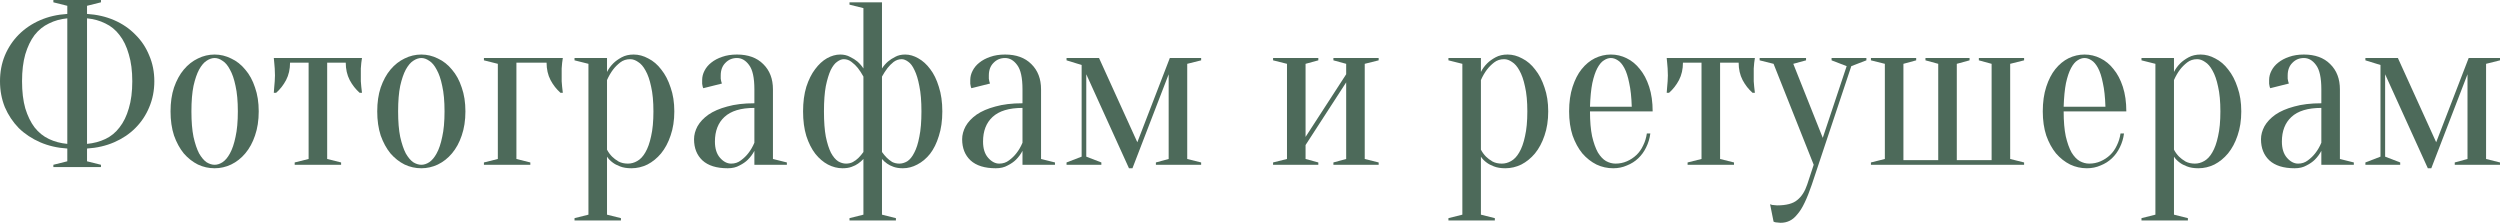 <?xml version="1.0" encoding="UTF-8"?> <svg xmlns="http://www.w3.org/2000/svg" viewBox="0 0 223.289 19.899" fill="none"><path d="M7.773 14.406L9.017 14.717V14.924H4.767V14.717L6.011 14.406V13.266C5.127 13.211 4.318 13.024 3.586 12.706C2.854 12.388 2.218 11.967 1.679 11.442C1.154 10.903 0.739 10.281 0.435 9.576C0.145 8.858 0 8.084 0 7.255C0 6.426 0.145 5.659 0.435 4.954C0.739 4.235 1.154 3.614 1.679 3.088C2.218 2.55 2.854 2.121 3.586 1.803C4.318 1.485 5.127 1.299 6.011 1.244V0.518L4.767 0.207V0H9.017V0.207L7.773 0.518V1.244C8.657 1.299 9.466 1.485 10.198 1.803C10.931 2.121 11.559 2.55 12.084 3.088C12.623 3.614 13.038 4.235 13.328 4.954C13.632 5.659 13.784 6.426 13.784 7.255C13.784 8.084 13.632 8.858 13.328 9.576C13.038 10.281 12.623 10.903 12.084 11.442C11.559 11.967 10.931 12.388 10.198 12.706C9.466 13.024 8.657 13.211 7.773 13.266V14.406ZM11.815 7.255C11.815 6.329 11.711 5.527 11.504 4.85C11.311 4.159 11.034 3.586 10.675 3.13C10.329 2.674 9.908 2.328 9.41 2.094C8.913 1.845 8.367 1.693 7.773 1.638V12.851C8.367 12.796 8.913 12.651 9.41 12.416C9.908 12.181 10.329 11.836 10.675 11.38C11.034 10.924 11.311 10.357 11.504 9.68C11.711 9.003 11.815 8.194 11.815 7.255ZM1.969 7.255C1.969 8.194 2.066 9.003 2.259 9.68C2.467 10.357 2.743 10.924 3.088 11.38C3.448 11.836 3.876 12.181 4.374 12.416C4.871 12.651 5.417 12.796 6.011 12.851V1.638C5.417 1.693 4.871 1.845 4.374 2.094C3.876 2.328 3.448 2.674 3.088 3.13C2.743 3.586 2.467 4.159 2.259 4.85C2.066 5.527 1.969 6.329 1.969 7.255Z" fill="#4D6A5A"></path><path d="M19.17 5.182C18.935 5.182 18.693 5.265 18.445 5.431C18.21 5.583 17.989 5.845 17.781 6.218C17.588 6.578 17.422 7.061 17.284 7.669C17.159 8.277 17.097 9.037 17.097 9.949C17.097 10.861 17.159 11.621 17.284 12.229C17.422 12.837 17.588 13.328 17.781 13.701C17.989 14.06 18.21 14.323 18.445 14.489C18.693 14.641 18.935 14.717 19.17 14.717C19.405 14.717 19.64 14.641 19.875 14.489C20.124 14.323 20.345 14.06 20.538 13.701C20.745 13.328 20.911 12.837 21.036 12.229C21.174 11.621 21.243 10.861 21.243 9.949C21.243 9.037 21.174 8.277 21.036 7.669C20.911 7.061 20.745 6.578 20.538 6.218C20.345 5.845 20.124 5.583 19.875 5.431C19.64 5.265 19.405 5.182 19.17 5.182ZM19.17 4.871C19.681 4.871 20.172 4.989 20.642 5.223C21.125 5.445 21.547 5.776 21.906 6.218C22.279 6.647 22.569 7.179 22.777 7.814C22.998 8.436 23.108 9.148 23.108 9.949C23.108 10.751 22.998 11.469 22.777 12.105C22.569 12.727 22.279 13.259 21.906 13.701C21.547 14.13 21.125 14.461 20.642 14.696C20.172 14.917 19.681 15.028 19.17 15.028C18.645 15.028 18.148 14.917 17.678 14.696C17.208 14.461 16.786 14.13 16.413 13.701C16.054 13.259 15.764 12.727 15.543 12.105C15.335 11.469 15.232 10.751 15.232 9.949C15.232 9.148 15.335 8.436 15.543 7.814C15.764 7.179 16.054 6.647 16.413 6.218C16.786 5.776 17.208 5.445 17.678 5.223C18.148 4.989 18.645 4.871 19.17 4.871Z" fill="#4D6A5A"></path><path d="M32.331 5.182C32.304 5.32 32.283 5.465 32.269 5.617C32.256 5.755 32.242 5.921 32.228 6.115C32.228 6.294 32.228 6.502 32.228 6.737C32.228 6.889 32.228 7.061 32.228 7.255C32.242 7.434 32.256 7.6 32.269 7.752C32.283 7.932 32.304 8.112 32.331 8.291H32.124C31.765 7.973 31.468 7.593 31.233 7.151C30.998 6.695 30.881 6.177 30.881 5.597H29.222V14.199L30.466 14.51V14.717H26.32V14.51L27.564 14.199V5.597H25.906C25.906 6.177 25.788 6.695 25.553 7.151C25.319 7.593 25.021 7.973 24.662 8.291H24.455C24.469 8.112 24.483 7.932 24.496 7.752C24.51 7.6 24.524 7.434 24.538 7.255C24.552 7.061 24.559 6.889 24.559 6.737C24.559 6.502 24.552 6.294 24.538 6.115C24.524 5.921 24.51 5.755 24.496 5.617C24.483 5.465 24.469 5.32 24.455 5.182H32.331Z" fill="#4D6A5A"></path><path d="M37.631 5.182C37.396 5.182 37.154 5.265 36.905 5.431C36.67 5.583 36.449 5.845 36.242 6.218C36.049 6.578 35.883 7.061 35.745 7.669C35.62 8.277 35.558 9.037 35.558 9.949C35.558 10.861 35.62 11.621 35.745 12.229C35.883 12.837 36.049 13.328 36.242 13.701C36.449 14.06 36.67 14.323 36.905 14.489C37.154 14.641 37.396 14.717 37.631 14.717C37.866 14.717 38.101 14.641 38.336 14.489C38.584 14.323 38.805 14.06 38.999 13.701C39.206 13.328 39.372 12.837 39.496 12.229C39.635 11.621 39.704 10.861 39.704 9.949C39.704 9.037 39.635 8.277 39.496 7.669C39.372 7.061 39.206 6.578 38.999 6.218C38.805 5.845 38.584 5.583 38.336 5.431C38.101 5.265 37.866 5.182 37.631 5.182ZM37.631 4.871C38.142 4.871 38.633 4.989 39.103 5.223C39.586 5.445 40.008 5.776 40.367 6.218C40.74 6.647 41.03 7.179 41.238 7.814C41.459 8.436 41.569 9.148 41.569 9.949C41.569 10.751 41.459 11.469 41.238 12.105C41.03 12.727 40.74 13.259 40.367 13.701C40.008 14.13 39.586 14.461 39.103 14.696C38.633 14.917 38.142 15.028 37.631 15.028C37.106 15.028 36.608 14.917 36.138 14.696C35.669 14.461 35.247 14.13 34.874 13.701C34.515 13.259 34.225 12.727 34.003 12.105C33.796 11.469 33.693 10.751 33.693 9.949C33.693 9.148 33.796 8.436 34.003 7.814C34.225 7.179 34.515 6.647 34.874 6.218C35.247 5.776 35.669 5.445 36.138 5.223C36.608 4.989 37.106 4.871 37.631 4.871Z" fill="#4D6A5A"></path><path d="M46.124 5.597V14.199L47.367 14.51V14.717H43.222V14.51L44.465 14.199V5.7L43.222 5.389V5.182H50.269C50.242 5.32 50.221 5.465 50.207 5.617C50.193 5.755 50.179 5.921 50.166 6.115C50.166 6.294 50.166 6.502 50.166 6.737C50.166 6.889 50.166 7.061 50.166 7.255C50.179 7.434 50.193 7.6 50.207 7.752C50.221 7.932 50.242 8.112 50.269 8.291H50.062C49.703 7.973 49.406 7.593 49.171 7.151C48.936 6.695 48.818 6.177 48.818 5.597H46.124Z" fill="#4D6A5A"></path><path d="M52.557 5.7L51.314 5.389V5.182H54.216V6.426C54.354 6.149 54.54 5.894 54.775 5.659C54.969 5.465 55.218 5.286 55.522 5.12C55.826 4.954 56.185 4.871 56.599 4.871C57.042 4.871 57.477 4.989 57.905 5.223C58.347 5.445 58.734 5.776 59.066 6.218C59.411 6.647 59.688 7.179 59.895 7.814C60.116 8.436 60.227 9.148 60.227 9.949C60.227 10.751 60.116 11.469 59.895 12.105C59.688 12.727 59.404 13.259 59.045 13.701C58.686 14.13 58.278 14.461 57.822 14.696C57.366 14.917 56.89 15.028 56.392 15.028C55.991 15.028 55.653 14.972 55.376 14.862C55.114 14.765 54.893 14.648 54.713 14.51C54.506 14.358 54.34 14.185 54.216 13.991V19.173L55.459 19.484V19.692H51.314V19.484L52.557 19.173V5.7ZM56.081 14.613C56.371 14.613 56.648 14.537 56.91 14.385C57.187 14.233 57.428 13.978 57.636 13.618C57.857 13.245 58.029 12.761 58.154 12.167C58.292 11.573 58.361 10.834 58.361 9.949C58.361 9.065 58.292 8.326 58.154 7.732C58.029 7.137 57.864 6.661 57.657 6.301C57.463 5.942 57.242 5.686 56.993 5.534C56.758 5.369 56.523 5.286 56.288 5.286C55.943 5.286 55.646 5.382 55.397 5.576C55.148 5.769 54.934 5.983 54.755 6.218C54.547 6.495 54.368 6.806 54.216 7.151V13.369C54.34 13.604 54.492 13.812 54.672 13.991C54.824 14.143 55.017 14.288 55.252 14.427C55.487 14.551 55.763 14.613 56.081 14.613Z" fill="#4D6A5A"></path><path d="M67.378 9.638C66.176 9.638 65.284 9.908 64.704 10.447C64.137 10.972 63.854 11.704 63.854 12.644C63.854 13.266 64.006 13.75 64.31 14.095C64.614 14.44 64.946 14.613 65.305 14.613C65.637 14.613 65.927 14.516 66.176 14.323C66.438 14.13 66.659 13.915 66.839 13.68C67.046 13.418 67.226 13.107 67.378 12.748V9.638ZM65.823 5.182C65.409 5.182 65.063 5.327 64.787 5.617C64.511 5.894 64.372 6.267 64.372 6.737C64.372 6.847 64.372 6.944 64.372 7.027C64.386 7.11 64.4 7.186 64.414 7.255C64.428 7.324 64.448 7.393 64.476 7.462L62.818 7.877C62.79 7.835 62.769 7.78 62.755 7.711C62.742 7.642 62.728 7.566 62.714 7.483C62.714 7.4 62.714 7.289 62.714 7.151C62.714 6.861 62.783 6.585 62.921 6.322C63.059 6.046 63.26 5.804 63.522 5.597C63.799 5.375 64.124 5.203 64.497 5.078C64.883 4.94 65.326 4.871 65.823 4.871C66.818 4.871 67.599 5.154 68.166 5.721C68.746 6.287 69.036 7.041 69.036 7.98V14.199L70.28 14.51V14.717H67.378V13.473C67.226 13.763 67.032 14.026 66.797 14.261C66.604 14.454 66.355 14.627 66.051 14.779C65.761 14.945 65.409 15.028 64.994 15.028C63.999 15.028 63.246 14.793 62.735 14.323C62.237 13.853 61.989 13.224 61.989 12.437C61.989 12.05 62.092 11.663 62.299 11.276C62.521 10.889 62.845 10.544 63.274 10.24C63.716 9.936 64.276 9.694 64.953 9.514C65.63 9.321 66.438 9.224 67.378 9.224V7.98C67.378 6.944 67.219 6.218 66.901 5.804C66.597 5.389 66.238 5.182 65.823 5.182Z" fill="#4D6A5A"></path><path d="M80.33 14.613C80.564 14.613 80.799 14.544 81.034 14.406C81.269 14.254 81.477 13.998 81.656 13.639C81.85 13.28 82.002 12.803 82.112 12.209C82.237 11.615 82.299 10.861 82.299 9.949C82.299 9.037 82.237 8.284 82.112 7.69C82.002 7.096 81.856 6.619 81.677 6.26C81.511 5.901 81.324 5.652 81.117 5.514C80.91 5.362 80.716 5.286 80.537 5.286C80.274 5.286 80.032 5.369 79.811 5.534C79.604 5.7 79.424 5.88 79.272 6.073C79.093 6.308 78.927 6.564 78.775 6.84V13.577C78.913 13.77 79.058 13.943 79.21 14.095C79.348 14.233 79.507 14.358 79.687 14.468C79.881 14.565 80.095 14.613 80.33 14.613ZM75.562 14.613C75.797 14.613 76.004 14.565 76.184 14.468C76.377 14.358 76.543 14.233 76.681 14.095C76.833 13.943 76.979 13.77 77.117 13.577V6.84C76.965 6.564 76.799 6.308 76.619 6.073C76.467 5.88 76.281 5.7 76.06 5.534C75.852 5.369 75.617 5.286 75.355 5.286C75.175 5.286 74.982 5.362 74.774 5.514C74.567 5.652 74.374 5.901 74.194 6.26C74.028 6.619 73.883 7.096 73.759 7.69C73.648 8.284 73.593 9.037 73.593 9.949C73.593 10.861 73.648 11.615 73.759 12.209C73.883 12.803 74.035 13.28 74.215 13.639C74.408 13.998 74.623 14.254 74.857 14.406C75.092 14.544 75.327 14.613 75.562 14.613ZM77.117 0.725L75.873 0.415V0.207H78.775V6.115C78.927 5.88 79.107 5.673 79.314 5.493C79.493 5.341 79.708 5.203 79.956 5.078C80.205 4.94 80.502 4.871 80.848 4.871C81.235 4.871 81.622 4.982 82.009 5.203C82.409 5.424 82.769 5.749 83.086 6.177C83.404 6.591 83.66 7.117 83.853 7.752C84.061 8.388 84.164 9.12 84.164 9.949C84.164 10.779 84.061 11.511 83.853 12.147C83.66 12.782 83.397 13.314 83.066 13.743C82.734 14.157 82.354 14.475 81.926 14.696C81.511 14.917 81.083 15.028 80.641 15.028C80.323 15.028 80.046 14.986 79.811 14.903C79.576 14.82 79.383 14.724 79.231 14.613C79.051 14.489 78.899 14.351 78.775 14.199V19.173L80.019 19.484V19.692H75.873V19.484L77.117 19.173V14.199C76.979 14.351 76.82 14.489 76.64 14.613C76.488 14.724 76.294 14.82 76.06 14.903C75.839 14.986 75.569 15.028 75.251 15.028C74.809 15.028 74.374 14.917 73.945 14.696C73.531 14.475 73.158 14.157 72.826 13.743C72.494 13.314 72.225 12.782 72.018 12.147C71.824 11.511 71.727 10.779 71.727 9.949C71.727 9.12 71.824 8.388 72.018 7.752C72.225 7.117 72.488 6.591 72.805 6.177C73.123 5.749 73.476 5.424 73.862 5.203C74.263 4.982 74.657 4.871 75.044 4.871C75.376 4.871 75.666 4.94 75.915 5.078C76.177 5.203 76.398 5.341 76.578 5.493C76.785 5.673 76.965 5.88 77.117 6.115V0.725Z" fill="#4D6A5A"></path><path d="M91.324 9.638C90.122 9.638 89.231 9.908 88.65 10.447C88.084 10.972 87.801 11.704 87.801 12.644C87.801 13.266 87.952 13.75 88.257 14.095C88.561 14.44 88.892 14.613 89.251 14.613C89.583 14.613 89.873 14.516 90.122 14.323C90.385 14.13 90.606 13.915 90.785 13.68C90.993 13.418 91.172 13.107 91.324 12.748V9.638ZM89.77 5.182C89.355 5.182 89.01 5.327 88.733 5.617C88.457 5.894 88.319 6.267 88.319 6.737C88.319 6.847 88.319 6.944 88.319 7.027C88.333 7.11 88.346 7.186 88.36 7.255C88.374 7.324 88.395 7.393 88.422 7.462L86.764 7.877C86.737 7.835 86.716 7.78 86.702 7.711C86.688 7.642 86.674 7.566 86.66 7.483C86.66 7.4 86.66 7.289 86.66 7.151C86.66 6.861 86.73 6.585 86.868 6.322C87.006 6.046 87.206 5.804 87.469 5.597C87.745 5.375 88.07 5.203 88.443 5.078C88.83 4.94 89.272 4.871 89.77 4.871C90.765 4.871 91.545 5.154 92.112 5.721C92.692 6.287 92.982 7.041 92.982 7.98V14.199L94.226 14.51V14.717H91.324V13.473C91.172 13.763 90.979 14.026 90.744 14.261C90.55 14.454 90.302 14.627 89.998 14.779C89.708 14.945 89.355 15.028 88.94 15.028C87.946 15.028 87.192 14.793 86.681 14.323C86.184 13.853 85.935 13.224 85.935 12.437C85.935 12.05 86.039 11.663 86.246 11.276C86.467 10.889 86.792 10.544 87.22 10.24C87.662 9.936 88.222 9.694 88.899 9.514C89.576 9.321 90.385 9.224 91.324 9.224V7.98C91.324 6.944 91.165 6.218 90.847 5.804C90.543 5.389 90.184 5.182 89.77 5.182Z" fill="#4D6A5A"></path><path d="M95.259 5.182H98.161L101.581 12.706L104.483 5.182H107.281V5.389L106.038 5.7V14.199L107.281 14.51V14.717H103.239V14.51L104.38 14.199V6.633L101.146 15.028H100.835L97.021 6.633V13.991L98.369 14.51V14.717H95.259V14.51L96.607 13.991V5.804L95.259 5.389V5.182Z" fill="#4D6A5A"></path><path d="M119.094 5.389V5.182H123.136V5.389L121.892 5.7V14.199L123.136 14.51V14.717H119.094V14.51L120.234 14.199V7.358L116.607 12.955V14.199L117.747 14.51V14.717H113.705V14.51L114.948 14.199V5.7L113.705 5.389V5.182H117.747V5.389L116.607 5.7V12.229L120.234 6.633V5.7L119.094 5.389Z" fill="#4D6A5A"></path><path d="M130.611 5.7L129.367 5.389V5.182H132.269V6.426C132.407 6.149 132.594 5.894 132.829 5.659C133.022 5.465 133.271 5.286 133.575 5.12C133.879 4.954 134.238 4.871 134.653 4.871C135.095 4.871 135.53 4.989 135.959 5.223C136.401 5.445 136.788 5.776 137.119 6.218C137.465 6.647 137.741 7.179 137.949 7.814C138.17 8.436 138.28 9.148 138.28 9.949C138.28 10.751 138.17 11.469 137.949 12.105C137.741 12.727 137.458 13.259 137.099 13.701C136.74 14.13 136.332 14.461 135.876 14.696C135.42 14.917 134.943 15.028 134.445 15.028C134.045 15.028 133.706 14.972 133.43 14.862C133.167 14.765 132.946 14.648 132.767 14.51C132.559 14.358 132.393 14.185 132.269 13.991V19.173L133.513 19.484V19.692H129.367V19.484L130.611 19.173V5.7ZM134.135 14.613C134.425 14.613 134.701 14.537 134.964 14.385C135.24 14.233 135.482 13.978 135.689 13.618C135.91 13.245 136.083 12.761 136.207 12.167C136.346 11.573 136.415 10.834 136.415 9.949C136.415 9.065 136.346 8.326 136.207 7.732C136.083 7.137 135.917 6.661 135.71 6.301C135.516 5.942 135.295 5.686 135.047 5.534C134.812 5.369 134.577 5.286 134.342 5.286C133.996 5.286 133.699 5.382 133.451 5.576C133.202 5.769 132.988 5.983 132.808 6.218C132.601 6.495 132.421 6.806 132.269 7.151V13.369C132.393 13.604 132.546 13.812 132.725 13.991C132.877 14.143 133.071 14.288 133.306 14.427C133.54 14.551 133.817 14.613 134.135 14.613Z" fill="#4D6A5A"></path><path d="M142.011 9.949C142.011 10.834 142.074 11.573 142.198 12.167C142.336 12.761 142.509 13.245 142.716 13.618C142.937 13.978 143.179 14.233 143.441 14.385C143.718 14.537 144.001 14.613 144.291 14.613C144.651 14.613 144.989 14.544 145.307 14.406C145.625 14.268 145.908 14.081 146.157 13.846C146.405 13.611 146.606 13.328 146.758 12.996C146.924 12.665 147.034 12.305 147.09 11.919H147.401C147.345 12.361 147.221 12.775 147.027 13.162C146.848 13.535 146.613 13.86 146.323 14.136C146.033 14.413 145.694 14.627 145.307 14.779C144.934 14.945 144.526 15.028 144.084 15.028C143.559 15.028 143.062 14.917 142.592 14.696C142.122 14.461 141.7 14.13 141.327 13.701C140.968 13.259 140.678 12.727 140.457 12.105C140.25 11.469 140.146 10.751 140.146 9.949C140.146 9.12 140.25 8.388 140.457 7.752C140.664 7.117 140.933 6.591 141.265 6.177C141.61 5.749 142.004 5.424 142.446 5.203C142.903 4.982 143.379 4.871 143.877 4.871C144.374 4.871 144.844 4.982 145.286 5.203C145.742 5.424 146.136 5.749 146.468 6.177C146.813 6.591 147.09 7.117 147.297 7.752C147.504 8.388 147.608 9.12 147.608 9.949H142.011ZM143.877 5.182C143.67 5.182 143.462 5.251 143.255 5.389C143.048 5.514 142.854 5.742 142.674 6.073C142.495 6.405 142.343 6.854 142.219 7.421C142.108 7.973 142.039 8.678 142.011 9.535H145.742C145.715 8.678 145.639 7.973 145.514 7.421C145.404 6.854 145.259 6.405 145.079 6.073C144.899 5.742 144.706 5.514 144.498 5.389C144.291 5.251 144.084 5.182 143.877 5.182Z" fill="#4D6A5A"></path><path d="M156.739 5.182C156.712 5.32 156.691 5.465 156.677 5.617C156.664 5.755 156.65 5.921 156.636 6.115C156.636 6.294 156.636 6.502 156.636 6.737C156.636 6.889 156.636 7.061 156.636 7.255C156.65 7.434 156.664 7.6 156.677 7.752C156.691 7.932 156.712 8.112 156.739 8.291H156.532C156.173 7.973 155.876 7.593 155.641 7.151C155.406 6.695 155.289 6.177 155.289 5.597H153.63V14.199L154.874 14.51V14.717H150.728V14.51L151.972 14.199V5.597H150.314C150.314 6.177 150.196 6.695 149.961 7.151C149.727 7.593 149.429 7.973 149.07 8.291H148.863C148.877 8.112 148.89 7.932 148.904 7.752C148.918 7.6 148.932 7.434 148.946 7.255C148.96 7.061 148.967 6.889 148.967 6.737C148.967 6.502 148.96 6.294 148.946 6.115C148.932 5.921 148.918 5.755 148.904 5.617C148.89 5.465 148.877 5.32 148.863 5.182H156.739Z" fill="#4D6A5A"></path><path d="M161.827 16.479C161.606 17.128 161.391 17.667 161.184 18.095C160.977 18.538 160.756 18.89 160.521 19.153C160.3 19.429 160.065 19.622 159.816 19.733C159.581 19.844 159.318 19.899 159.028 19.899C158.945 19.899 158.869 19.892 158.8 19.878C158.731 19.878 158.662 19.871 158.593 19.857C158.524 19.844 158.462 19.823 158.407 19.795L158.096 18.241C158.151 18.268 158.213 18.289 158.282 18.303C158.351 18.317 158.42 18.323 158.49 18.323C158.558 18.337 158.635 18.344 158.718 18.344C159.547 18.344 160.148 18.185 160.521 17.867C160.908 17.563 161.205 17.101 161.412 16.479L161.992 14.717L158.407 5.7L157.163 5.389V5.182H161.308V5.389L160.168 5.7L162.801 12.312L164.936 5.907L163.588 5.389V5.182H166.698V5.389L165.35 5.907L161.827 16.479Z" fill="#4D6A5A"></path><path d="M167.103 14.51L168.347 14.199V5.7L167.103 5.389V5.182H171.145V5.389L170.005 5.7V14.302H173.114V5.7L171.974 5.389V5.182H175.913V5.389L174.773 5.7V14.302H177.882V5.7L176.742 5.389V5.182H180.784V5.389L179.54 5.7V14.199L180.784 14.51V14.717H167.103V14.51Z" fill="#4D6A5A"></path><path d="M184.317 9.949C184.317 10.834 184.379 11.573 184.504 12.167C184.642 12.761 184.815 13.245 185.022 13.618C185.243 13.978 185.485 14.233 185.748 14.385C186.024 14.537 186.307 14.613 186.597 14.613C186.957 14.613 187.295 14.544 187.613 14.406C187.931 14.268 188.214 14.081 188.463 13.846C188.711 13.611 188.912 13.328 189.064 12.996C189.23 12.665 189.34 12.305 189.396 11.919H189.707C189.651 12.361 189.527 12.775 189.333 13.162C189.154 13.535 188.919 13.86 188.629 14.136C188.338 14.413 188 14.627 187.613 14.779C187.24 14.945 186.832 15.028 186.39 15.028C185.865 15.028 185.367 14.917 184.898 14.696C184.428 14.461 184.006 14.13 183.633 13.701C183.274 13.259 182.984 12.727 182.763 12.105C182.555 11.469 182.452 10.751 182.452 9.949C182.452 9.12 182.555 8.388 182.763 7.752C182.97 7.117 183.239 6.591 183.571 6.177C183.917 5.749 184.31 5.424 184.752 5.203C185.209 4.982 185.685 4.871 186.183 4.871C186.68 4.871 187.15 4.982 187.592 5.203C188.048 5.424 188.442 5.749 188.774 6.177C189.119 6.591 189.396 7.117 189.603 7.752C189.81 8.388 189.914 9.12 189.914 9.949H184.317ZM186.183 5.182C185.976 5.182 185.768 5.251 185.561 5.389C185.354 5.514 185.16 5.742 184.981 6.073C184.801 6.405 184.649 6.854 184.524 7.421C184.414 7.973 184.345 8.678 184.317 9.535H188.048C188.021 8.678 187.945 7.973 187.82 7.421C187.71 6.854 187.565 6.405 187.385 6.073C187.205 5.742 187.012 5.514 186.805 5.389C186.597 5.251 186.39 5.182 186.183 5.182Z" fill="#4D6A5A"></path><path d="M192.511 5.7L191.268 5.389V5.182H194.17V6.426C194.308 6.149 194.494 5.894 194.729 5.659C194.923 5.465 195.171 5.286 195.475 5.12C195.779 4.954 196.139 4.871 196.553 4.871C196.995 4.871 197.431 4.989 197.859 5.223C198.301 5.445 198.688 5.776 199.02 6.218C199.365 6.647 199.642 7.179 199.849 7.814C200.07 8.436 200.181 9.148 200.181 9.949C200.181 10.751 200.07 11.469 199.849 12.105C199.642 12.727 199.358 13.259 198.999 13.701C198.64 14.13 198.232 14.461 197.776 14.696C197.32 14.917 196.843 15.028 196.346 15.028C195.945 15.028 195.606 14.972 195.33 14.862C195.068 14.765 194.847 14.648 194.667 14.51C194.46 14.358 194.294 14.185 194.17 13.991V19.173L195.413 19.484V19.692H191.268V19.484L192.511 19.173V5.7ZM196.035 14.613C196.325 14.613 196.602 14.537 196.864 14.385C197.141 14.233 197.382 13.978 197.59 13.618C197.811 13.245 197.983 12.761 198.108 12.167C198.246 11.573 198.315 10.834 198.315 9.949C198.315 9.065 198.246 8.326 198.108 7.732C197.983 7.137 197.818 6.661 197.61 6.301C197.417 5.942 197.196 5.686 196.947 5.534C196.712 5.369 196.477 5.286 196.242 5.286C195.897 5.286 195.6 5.382 195.351 5.576C195.102 5.769 194.888 5.983 194.708 6.218C194.501 6.495 194.321 6.806 194.17 7.151V13.369C194.294 13.604 194.446 13.812 194.625 13.991C194.777 14.143 194.971 14.288 195.206 14.427C195.441 14.551 195.717 14.613 196.035 14.613Z" fill="#4D6A5A"></path><path d="M207.332 9.638C206.13 9.638 205.238 9.908 204.658 10.447C204.091 10.972 203.808 11.704 203.808 12.644C203.808 13.266 203.96 13.75 204.264 14.095C204.568 14.44 204.9 14.613 205.259 14.613C205.591 14.613 205.881 14.516 206.13 14.323C206.392 14.13 206.613 13.915 206.793 13.68C207 13.418 207.18 13.107 207.332 12.748V9.638ZM205.777 5.182C205.362 5.182 205.017 5.327 204.741 5.617C204.464 5.894 204.326 6.267 204.326 6.737C204.326 6.847 204.326 6.944 204.326 7.027C204.34 7.11 204.354 7.186 204.368 7.255C204.381 7.324 204.402 7.393 204.43 7.462L202.771 7.877C202.744 7.835 202.723 7.78 202.709 7.711C202.696 7.642 202.682 7.566 202.668 7.483C202.668 7.4 202.668 7.289 202.668 7.151C202.668 6.861 202.737 6.585 202.875 6.322C203.013 6.046 203.214 5.804 203.476 5.597C203.753 5.375 204.077 5.203 204.451 5.078C204.837 4.94 205.28 4.871 205.777 4.871C206.772 4.871 207.553 5.154 208.119 5.721C208.7 6.287 208.99 7.041 208.99 7.98V14.199L210.234 14.51V14.717H207.332V13.473C207.18 13.763 206.986 14.026 206.751 14.261C206.558 14.454 206.309 14.627 206.005 14.779C205.715 14.945 205.362 15.028 204.948 15.028C203.953 15.028 203.2 14.793 202.689 14.323C202.191 13.853 201.942 13.224 201.942 12.437C201.942 12.05 202.046 11.663 202.253 11.276C202.474 10.889 202.799 10.544 203.228 10.24C203.67 9.936 204.229 9.694 204.906 9.514C205.584 9.321 206.392 9.224 207.332 9.224V7.98C207.332 6.944 207.173 6.218 206.855 5.804C206.551 5.389 206.192 5.182 205.777 5.182Z" fill="#4D6A5A"></path><path d="M211.267 5.182H214.169L217.589 12.706L220.491 5.182H223.289V5.389L222.045 5.7V14.199L223.289 14.51V14.717H219.247V14.51L220.387 14.199V6.633L217.153 15.028H216.843L213.029 6.633V13.991L214.376 14.51V14.717H211.267V14.51L212.614 13.991V5.804L211.267 5.389V5.182Z" fill="#4D6A5A"></path></svg> 